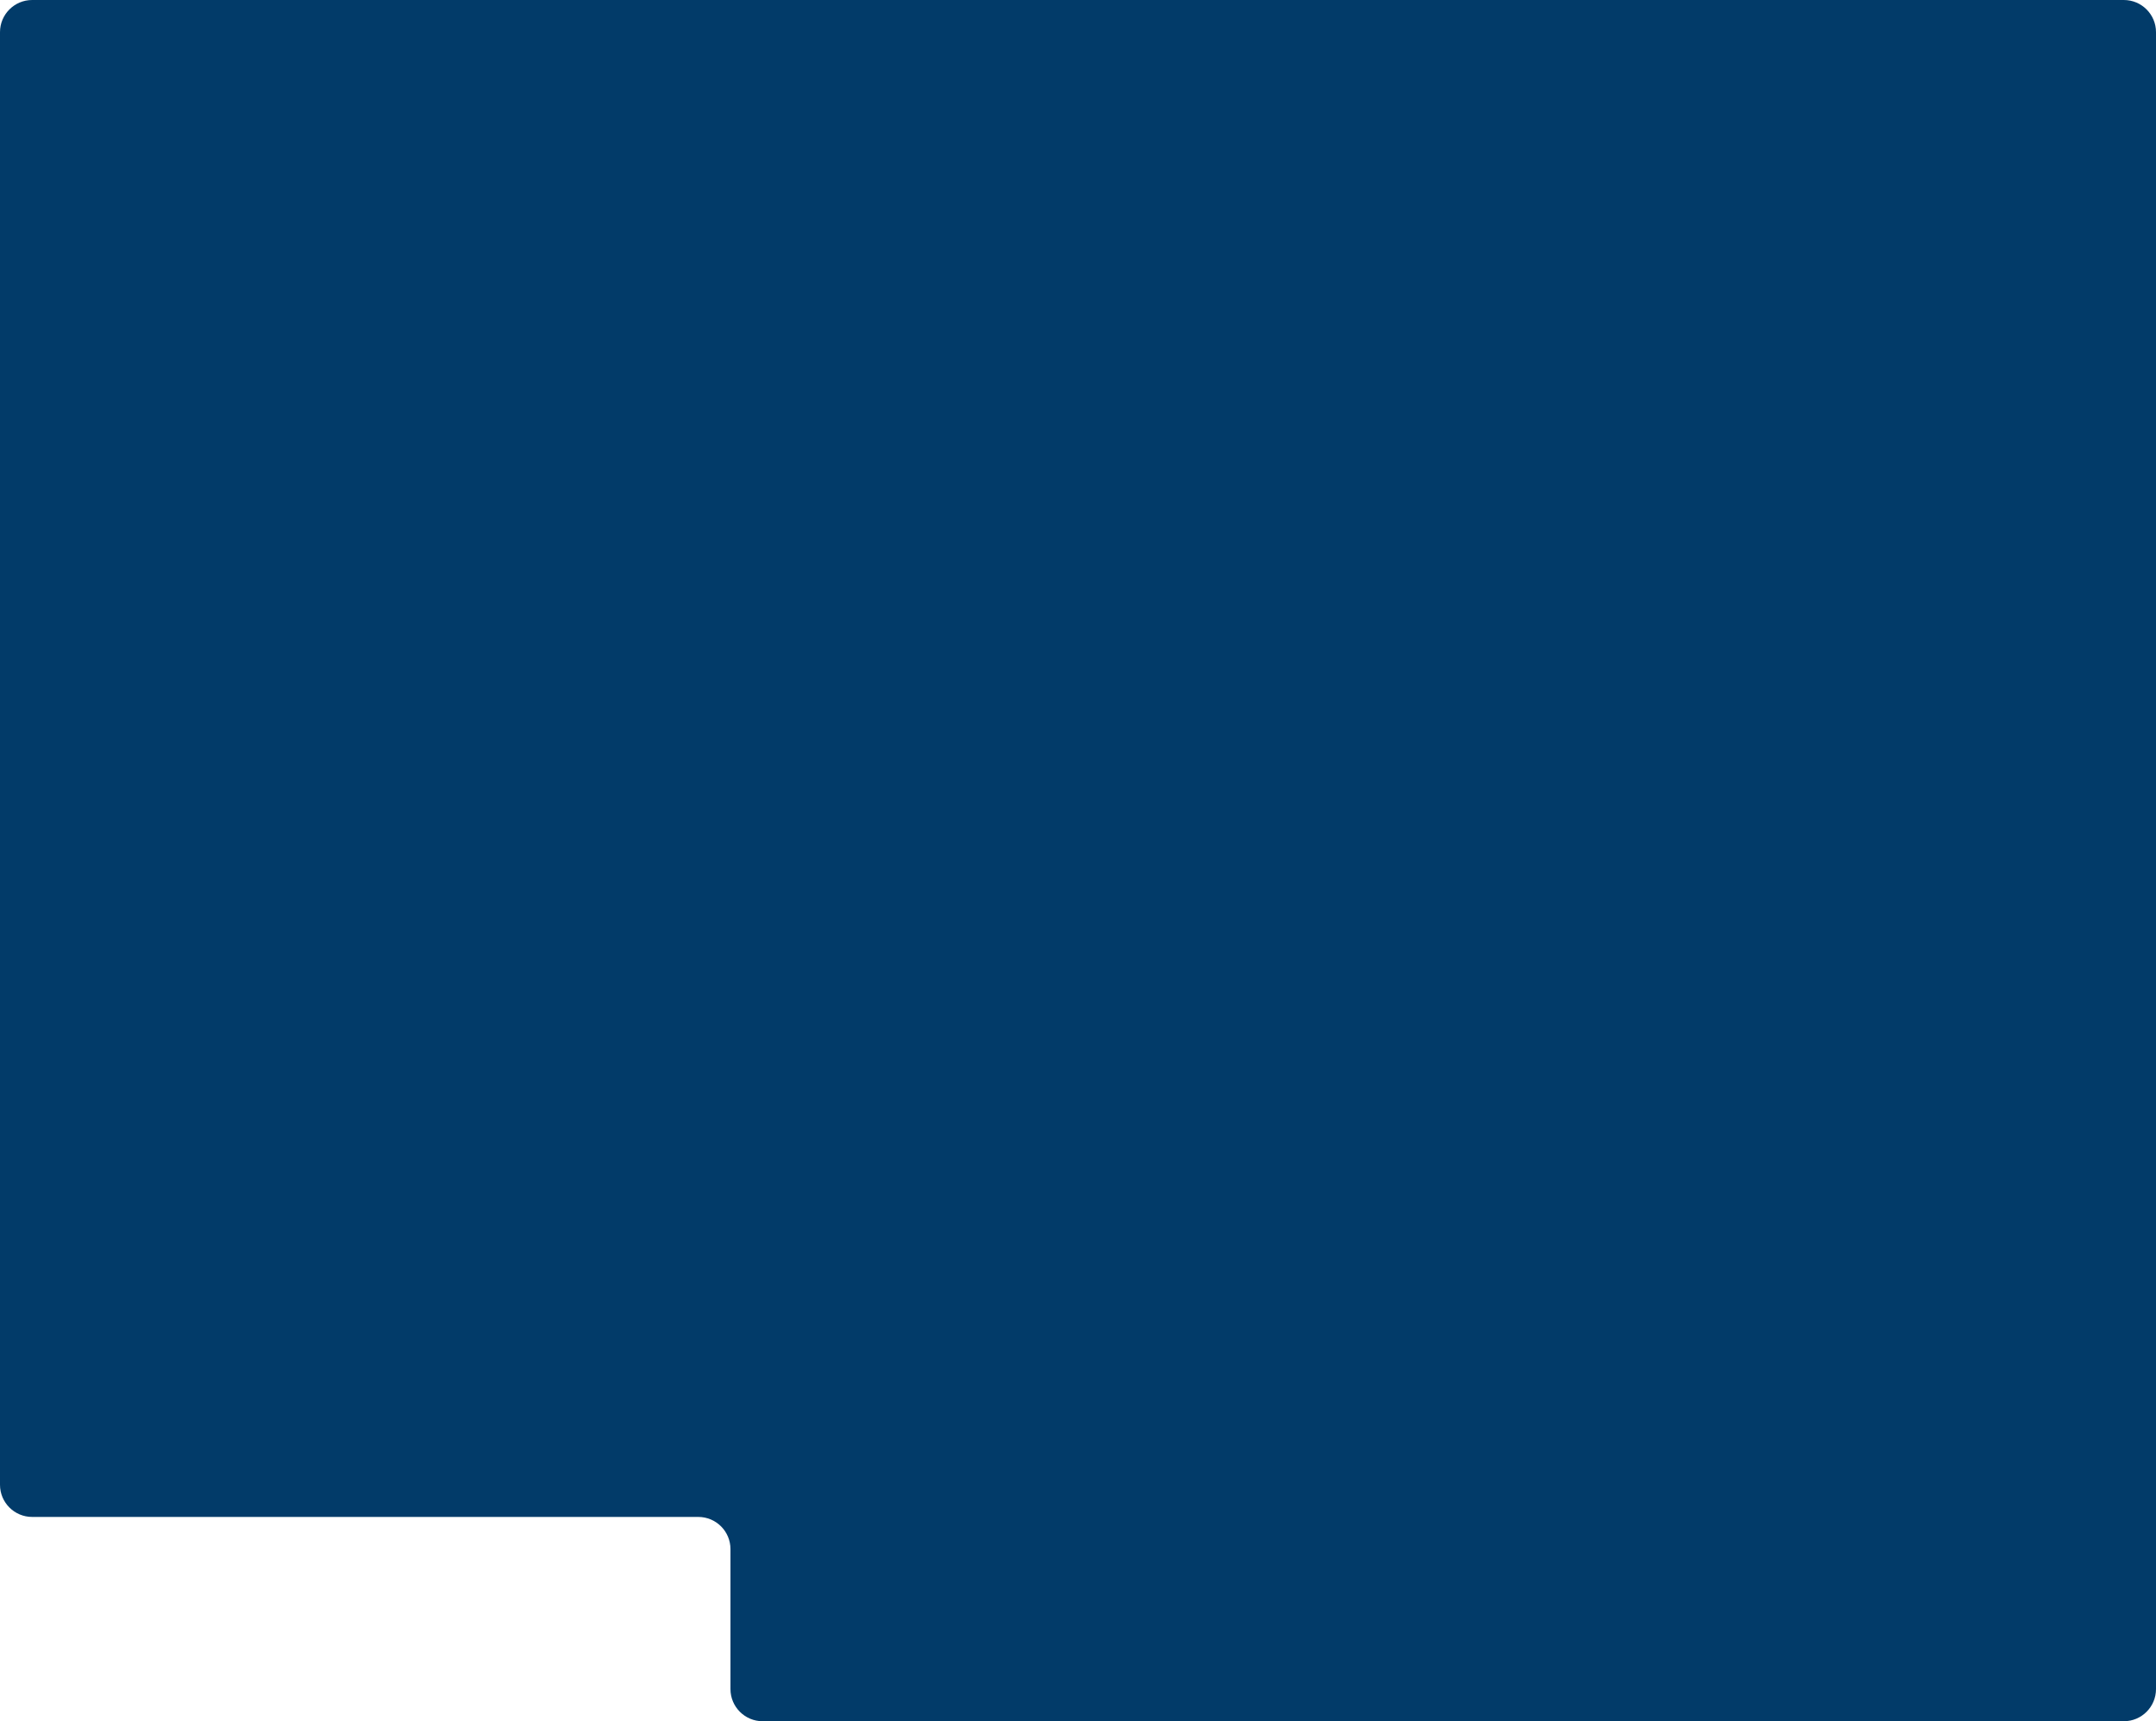 <?xml version="1.0" encoding="UTF-8"?> <svg xmlns="http://www.w3.org/2000/svg" width="670" height="535" viewBox="0 0 670 535" fill="none"><path d="M0 10C0 4.477 4.477 0 10 0H660C665.523 0 670 4.477 670 10V525C670 530.523 665.523 535 660 535H237C231.477 535 227 530.523 227 525V481.5C227 475.977 222.523 471.5 217 471.5H10C4.477 471.5 0 467.023 0 461.5V10Z" fill="#023B69"></path></svg> 
